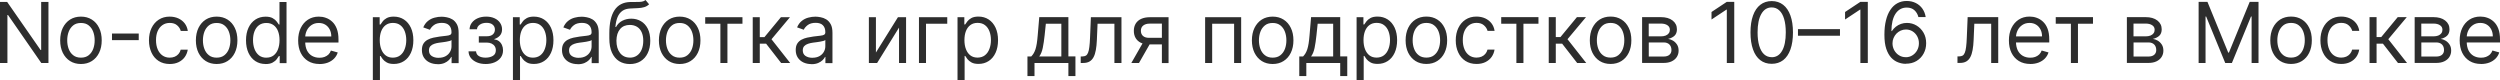 <?xml version="1.0" encoding="UTF-8"?> <svg xmlns="http://www.w3.org/2000/svg" viewBox="0 0 535.55 17.19" fill="none"><path d="M531.489 13.7C530.539 13.7 529.73 13.49 529.04 13.07C528.36 12.65 527.83 12.06 527.46 11.31C527.091 10.55 526.911 9.67 526.911 8.66C526.911 7.65 527.091 6.77 527.46 6C527.83 5.23 528.35 4.63 529.01 4.2C529.67 3.77 530.449 3.55 531.339 3.55C531.849 3.55 532.361 3.63 532.851 3.81C533.351 3.98 533.801 4.26 534.21 4.64C534.62 5.02 534.95 5.52 535.19 6.15C535.43 6.78 535.55 7.55 535.55 8.46V9.1H527.98V7.8H534.011C534.011 7.25 533.901 6.75 533.681 6.32C533.461 5.89 533.151 5.54 532.751 5.29C532.351 5.04 531.879 4.91 531.329 4.91C530.729 4.91 530.209 5.06 529.77 5.36C529.34 5.65 529 6.04 528.77 6.51C528.54 6.98 528.42 7.49 528.42 8.03V8.9C528.42 9.64 528.55 10.27 528.8 10.79C529.06 11.3 529.42 11.69 529.88 11.96C530.339 12.22 530.869 12.36 531.479 12.36C531.879 12.36 532.231 12.31 532.551 12.19C532.871 12.07 533.151 11.9 533.391 11.68C533.621 11.45 533.811 11.16 533.931 10.82L535.39 11.23C535.24 11.72 534.98 12.16 534.62 12.53C534.26 12.9 533.811 13.19 533.281 13.4C532.751 13.6 532.151 13.71 531.479 13.71L531.489 13.7ZM518.699 7.79H521.28C521.68 7.79 522.03 7.73 522.32 7.62C522.61 7.5 522.83 7.34 522.98 7.13C523.14 6.92 523.22 6.67 523.22 6.38C523.22 5.97 523.05 5.64 522.7 5.41C522.35 5.17 521.88 5.05 521.27 5.05H518.689V7.79H518.699ZM518.699 12.11H521.9C522.42 12.11 522.83 11.99 523.12 11.74C523.409 11.49 523.559 11.16 523.559 10.73C523.559 10.22 523.409 9.82 523.12 9.53C522.83 9.24 522.42 9.09 521.9 9.09H518.699V12.11ZM517.269 13.49V3.67H521.28C522.34 3.67 523.18 3.91 523.799 4.39C524.419 4.87 524.729 5.5 524.729 6.28C524.729 6.88 524.549 7.34 524.199 7.67C523.849 7.99 523.389 8.21 522.84 8.33C523.2 8.38 523.549 8.51 523.889 8.71C524.239 8.92 524.519 9.2 524.749 9.55C524.979 9.9 525.089 10.34 525.089 10.85C525.089 11.36 524.959 11.8 524.709 12.2C524.459 12.6 524.089 12.91 523.609 13.14C523.13 13.37 522.56 13.48 521.9 13.48H517.269V13.49ZM507.6 13.49V3.67H509.11V7.94H510.109L513.641 3.67H515.58L511.619 8.4L515.63 13.49H513.691L510.469 9.35H509.11V13.49H507.6ZM501.53 13.7C500.61 13.7 499.821 13.48 499.151 13.05C498.489 12.62 497.969 12.02 497.619 11.25C497.259 10.49 497.079 9.62 497.079 8.64C497.079 7.66 497.259 6.76 497.629 6C497.999 5.23 498.521 4.63 499.181 4.2C499.841 3.77 500.62 3.55 501.51 3.55C502.2 3.55 502.82 3.68 503.379 3.93C503.929 4.19 504.389 4.54 504.739 5C505.089 5.46 505.311 6 505.401 6.61H503.889C503.769 6.16 503.519 5.77 503.12 5.42C502.73 5.07 502.2 4.9 501.53 4.9C500.94 4.9 500.431 5.05 499.981 5.36C499.541 5.66 499.201 6.09 498.951 6.64C498.711 7.19 498.591 7.84 498.591 8.58C498.591 9.32 498.711 10 498.951 10.56C499.191 11.12 499.531 11.56 499.971 11.87C500.411 12.18 500.93 12.34 501.53 12.34C501.92 12.34 502.28 12.27 502.6 12.14C502.92 12 503.19 11.81 503.409 11.55C503.629 11.29 503.789 10.99 503.879 10.63H505.391C505.301 11.21 505.089 11.73 504.759 12.2C504.429 12.66 503.989 13.03 503.439 13.3C502.89 13.57 502.26 13.7 501.54 13.7H501.53ZM490.789 12.34C491.459 12.34 492.021 12.17 492.451 11.82C492.881 11.48 493.211 11.02 493.421 10.46C493.631 9.9 493.731 9.29 493.731 8.63C493.731 7.97 493.631 7.36 493.421 6.8C493.211 6.23 492.891 5.78 492.451 5.43C492.021 5.08 491.459 4.91 490.789 4.91C490.119 4.91 489.56 5.08 489.13 5.43C488.7 5.78 488.37 6.24 488.16 6.8C487.95 7.37 487.85 7.98 487.85 8.63C487.85 9.28 487.95 9.9 488.16 10.46C488.37 11.02 488.69 11.48 489.13 11.82C489.56 12.17 490.119 12.34 490.789 12.34ZM490.789 13.7C489.899 13.7 489.13 13.49 488.46 13.07C487.8 12.65 487.28 12.06 486.901 11.3C486.531 10.54 486.341 9.65 486.341 8.64C486.341 7.63 486.531 6.72 486.901 5.96C487.28 5.2 487.79 4.61 488.46 4.18C489.13 3.76 489.909 3.55 490.789 3.55C491.669 3.55 492.451 3.76 493.121 4.18C493.791 4.6 494.31 5.19 494.68 5.96C495.06 6.72 495.24 7.62 495.24 8.64C495.24 9.66 495.05 10.54 494.68 11.3C494.31 12.06 493.791 12.65 493.121 13.07C492.461 13.49 491.679 13.7 490.789 13.7ZM470.989 0.4H472.881L477.329 11.27H477.479L481.93 0.4H483.819V13.49H482.34V3.54H482.21L478.119 13.49H476.689L472.601 3.54H472.471V13.49H470.989V0.4ZM457.049 7.79H459.631C460.031 7.79 460.381 7.73 460.67 7.62C460.96 7.5 461.18 7.34 461.33 7.13C461.49 6.92 461.57 6.67 461.57 6.38C461.57 5.97 461.4 5.64 461.05 5.41C460.7 5.17 460.231 5.05 459.621 5.05H457.039V7.79H457.049ZM457.049 12.11H460.251C460.77 12.11 461.18 11.99 461.47 11.74C461.76 11.49 461.91 11.16 461.91 10.73C461.91 10.22 461.76 9.82 461.47 9.53C461.18 9.24 460.77 9.09 460.251 9.09H457.049V12.11ZM455.62 13.49V3.67H459.631C460.69 3.67 461.53 3.91 462.15 4.39C462.77 4.87 463.08 5.5 463.08 6.28C463.08 6.88 462.9 7.34 462.55 7.67C462.2 7.99 461.74 8.21 461.19 8.33C461.55 8.38 461.9 8.51 462.24 8.71C462.59 8.92 462.87 9.2 463.099 9.55C463.329 9.9 463.439 10.34 463.439 10.85C463.439 11.36 463.309 11.8 463.06 12.2C462.8 12.6 462.44 12.91 461.96 13.14C461.48 13.37 460.91 13.48 460.251 13.48H455.62V13.49ZM440.38 5.08V3.67H448.36V5.08H445.141V13.49H443.629V5.08H440.38ZM434.93 13.7C433.98 13.7 433.171 13.49 432.481 13.07C431.801 12.65 431.269 12.06 430.899 11.31C430.529 10.55 430.349 9.67 430.349 8.66C430.349 7.65 430.529 6.77 430.899 6C431.269 5.23 431.791 4.63 432.451 4.2C433.111 3.77 433.89 3.55 434.78 3.55C435.29 3.55 435.8 3.63 436.29 3.81C436.789 3.98 437.239 4.26 437.649 4.64C438.059 5.02 438.391 5.52 438.631 6.15C438.871 6.78 438.991 7.55 438.991 8.46V9.1H431.419V7.8H437.449C437.449 7.25 437.339 6.75 437.119 6.32C436.899 5.89 436.589 5.54 436.19 5.29C435.79 5.04 435.32 4.91 434.77 4.91C434.17 4.91 433.65 5.06 433.211 5.36C432.781 5.65 432.441 6.04 432.211 6.51C431.981 6.98 431.861 7.49 431.861 8.03V8.9C431.861 9.64 431.991 10.27 432.241 10.79C432.501 11.3 432.861 11.69 433.321 11.96C433.78 12.22 434.31 12.36 434.92 12.36C435.32 12.36 435.67 12.31 435.99 12.19C436.31 12.07 436.589 11.9 436.829 11.68C437.059 11.45 437.249 11.16 437.369 10.82L438.831 11.23C438.681 11.72 438.419 12.16 438.059 12.53C437.699 12.9 437.249 13.19 436.719 13.4C436.19 13.6 435.59 13.71 434.92 13.71L434.93 13.7ZM419.331 13.49V12.08H419.691C419.981 12.08 420.231 12.02 420.43 11.91C420.63 11.79 420.78 11.58 420.9 11.29C421.02 10.99 421.12 10.58 421.18 10.05C421.25 9.52 421.3 8.84 421.33 8.02L421.51 3.67H428.06V13.49H426.551V5.08H422.939L422.79 8.58C422.76 9.38 422.68 10.09 422.57 10.71C422.46 11.32 422.3 11.83 422.08 12.24C421.86 12.65 421.57 12.96 421.21 13.17C420.85 13.38 420.39 13.48 419.851 13.48H419.341L419.331 13.49ZM408.23 12.26C408.77 12.26 409.25 12.13 409.669 11.86C410.099 11.59 410.439 11.23 410.689 10.78C410.939 10.33 411.069 9.83 411.069 9.27C411.069 8.71 410.949 8.24 410.709 7.79C410.469 7.34 410.139 6.99 409.719 6.72C409.3 6.46 408.83 6.32 408.29 6.32C407.89 6.32 407.51 6.4 407.16 6.56C406.811 6.72 406.501 6.94 406.241 7.21C405.981 7.49 405.781 7.8 405.631 8.16C405.481 8.51 405.411 8.89 405.411 9.28C405.411 9.8 405.531 10.28 405.771 10.74C406.021 11.19 406.351 11.56 406.781 11.83C407.21 12.11 407.7 12.25 408.24 12.25L408.23 12.26ZM408.23 13.67C407.69 13.67 407.16 13.56 406.621 13.36C406.081 13.16 405.591 12.83 405.151 12.37C404.709 11.9 404.349 11.27 404.079 10.47C403.809 9.67 403.679 8.66 403.679 7.45C403.679 6.24 403.789 5.26 404.009 4.37C404.229 3.47 404.539 2.71 404.961 2.1C405.371 1.48 405.871 1.01 406.461 0.69C407.05 0.37 407.71 0.21 408.45 0.21C409.19 0.21 409.829 0.36 410.409 0.65C410.989 0.94 411.449 1.34 411.821 1.86C412.181 2.38 412.421 2.98 412.521 3.66H410.959C410.819 3.07 410.529 2.58 410.119 2.2C409.709 1.82 409.15 1.62 408.46 1.62C407.45 1.62 406.651 2.06 406.061 2.94C405.481 3.82 405.191 5.06 405.181 6.65H405.281C405.521 6.29 405.801 5.98 406.131 5.72C406.461 5.46 406.831 5.26 407.23 5.12C407.63 4.98 408.05 4.91 408.5 4.91C409.25 4.91 409.939 5.1 410.559 5.47C411.179 5.84 411.681 6.35 412.061 7.01C412.441 7.66 412.621 8.41 412.621 9.25C412.621 10.09 412.441 10.8 412.081 11.47C411.721 12.14 411.209 12.67 410.549 13.07C409.899 13.46 409.13 13.65 408.25 13.65L408.23 13.67ZM400.121 0.4V13.49H398.531V2.06H398.451L395.25 4.18V2.57L398.521 0.4H400.111H400.121ZM394.16 6.24V7.65H385.161V6.24H394.16ZM379.541 12.26C380.49 12.26 381.24 11.8 381.76 10.88C382.29 9.96 382.55 8.65 382.55 6.94C382.55 5.81 382.43 4.84 382.19 4.04C381.95 3.24 381.61 2.64 381.15 2.22C380.7 1.8 380.16 1.59 379.531 1.59C378.581 1.59 377.839 2.06 377.309 2.99C376.779 3.92 376.509 5.23 376.509 6.93C376.509 8.06 376.629 9.03 376.869 9.82C377.109 10.61 377.449 11.22 377.899 11.63C378.351 12.04 378.901 12.25 379.531 12.25L379.541 12.26ZM379.541 13.67C378.581 13.67 377.759 13.41 377.079 12.88C376.399 12.35 375.88 11.59 375.53 10.59C375.17 9.58 374.99 8.37 374.99 6.95C374.99 5.53 375.17 4.33 375.53 3.33C375.89 2.32 376.409 1.56 377.089 1.03C377.769 0.5 378.591 0.23 379.541 0.23C380.49 0.23 381.31 0.5 381.99 1.03C382.67 1.56 383.189 2.33 383.549 3.33C383.909 4.33 384.089 5.54 384.089 6.95C384.089 8.36 383.909 9.59 383.549 10.59C383.189 11.59 382.67 12.36 382 12.88C381.32 13.4 380.5 13.67 379.541 13.67ZM371.511 0.4V13.49H369.919V2.06H369.839L366.641 4.18V2.57L369.909 0.4H371.501H371.511ZM353.201 7.79H355.78C356.179 7.79 356.529 7.73 356.819 7.62C357.109 7.5 357.329 7.34 357.479 7.13C357.639 6.92 357.719 6.67 357.719 6.38C357.719 5.97 357.549 5.64 357.199 5.41C356.849 5.17 356.379 5.05 355.77 5.05H353.191V7.79H353.201ZM353.201 12.11H356.399C356.919 12.11 357.329 11.99 357.619 11.74C357.909 11.49 358.059 11.16 358.059 10.73C358.059 10.22 357.909 9.82 357.619 9.53C357.329 9.24 356.919 9.09 356.399 9.09H353.201V12.11ZM351.771 13.49V3.67H355.78C356.839 3.67 357.679 3.91 358.301 4.39C358.921 4.87 359.231 5.5 359.231 6.28C359.231 6.88 359.051 7.34 358.701 7.67C358.351 7.99 357.889 8.21 357.339 8.33C357.699 8.38 358.049 8.51 358.391 8.71C358.741 8.92 359.021 9.2 359.251 9.55C359.481 9.9 359.591 10.34 359.591 10.85C359.591 11.36 359.461 11.8 359.211 12.2C358.951 12.6 358.591 12.91 358.111 13.14C357.629 13.37 357.059 13.48 356.399 13.48H351.771V13.49ZM345.021 12.34C345.691 12.34 346.251 12.17 346.68 11.82C347.11 11.48 347.44 11.02 347.65 10.46C347.86 9.9 347.96 9.29 347.96 8.63C347.96 7.97 347.86 7.36 347.65 6.8C347.44 6.23 347.12 5.78 346.68 5.43C346.251 5.08 345.691 4.91 345.021 4.91C344.349 4.91 343.789 5.08 343.359 5.43C342.929 5.78 342.6 6.24 342.39 6.8C342.18 7.37 342.08 7.98 342.08 8.63C342.08 9.28 342.18 9.9 342.39 10.46C342.6 11.02 342.919 11.48 343.359 11.82C343.789 12.17 344.349 12.34 345.021 12.34ZM345.021 13.7C344.129 13.7 343.359 13.49 342.689 13.07C342.03 12.65 341.51 12.06 341.13 11.3C340.76 10.54 340.57 9.65 340.57 8.64C340.57 7.63 340.76 6.72 341.13 5.96C341.51 5.2 342.02 4.61 342.689 4.18C343.359 3.76 344.139 3.55 345.021 3.55C345.901 3.55 346.68 3.76 347.35 4.18C348.02 4.6 348.54 5.19 348.91 5.96C349.29 6.72 349.469 7.62 349.469 8.64C349.469 9.66 349.28 10.54 348.91 11.3C348.54 12.06 348.02 12.65 347.35 13.07C346.69 13.49 345.911 13.7 345.021 13.7ZM331.771 13.49V3.67H333.28V7.94H334.28L337.809 3.67H339.751L335.79 8.4L339.801 13.49H337.859L334.64 9.35H333.28V13.49H331.771ZM321.59 5.08V3.67H329.569V5.08H326.351V13.49H324.841V5.08H321.59ZM316.299 13.7C315.38 13.7 314.59 13.48 313.92 13.05C313.26 12.62 312.741 12.02 312.391 11.25C312.031 10.49 311.851 9.62 311.851 8.64C311.851 7.66 312.031 6.76 312.401 6C312.771 5.23 313.29 4.63 313.95 4.2C314.61 3.77 315.39 3.55 316.279 3.55C316.969 3.55 317.589 3.68 318.151 3.93C318.701 4.19 319.161 4.54 319.511 5C319.861 5.46 320.08 6 320.17 6.61H318.661C318.541 6.16 318.291 5.77 317.889 5.42C317.499 5.07 316.969 4.9 316.299 4.9C315.71 4.9 315.2 5.05 314.75 5.36C314.31 5.66 313.97 6.09 313.72 6.64C313.48 7.19 313.36 7.84 313.36 8.58C313.36 9.32 313.48 10 313.72 10.56C313.96 11.12 314.3 11.56 314.74 11.87C315.18 12.18 315.7 12.34 316.299 12.34C316.689 12.34 317.049 12.27 317.369 12.14C317.689 12 317.961 11.81 318.181 11.55C318.401 11.29 318.561 10.99 318.651 10.63H320.16C320.07 11.21 319.861 11.73 319.531 12.2C319.201 12.66 318.761 13.03 318.211 13.3C317.659 13.57 317.029 13.7 316.309 13.7H316.299ZM305.561 12.34C306.231 12.34 306.79 12.17 307.22 11.82C307.65 11.48 307.98 11.02 308.19 10.46C308.4 9.9 308.5 9.29 308.5 8.63C308.5 7.97 308.4 7.36 308.19 6.8C307.98 6.23 307.66 5.78 307.22 5.43C306.79 5.08 306.231 4.91 305.561 4.91C304.891 4.91 304.329 5.08 303.899 5.43C303.469 5.78 303.139 6.24 302.929 6.8C302.719 7.37 302.619 7.98 302.619 8.63C302.619 9.28 302.719 9.9 302.929 10.46C303.139 11.02 303.459 11.48 303.899 11.82C304.329 12.17 304.891 12.34 305.561 12.34ZM305.561 13.7C304.671 13.7 303.899 13.49 303.229 13.07C302.569 12.65 302.05 12.06 301.67 11.3C301.3 10.54 301.11 9.65 301.11 8.64C301.11 7.63 301.3 6.72 301.67 5.96C302.05 5.2 302.559 4.61 303.229 4.18C303.899 3.76 304.681 3.55 305.561 3.55C306.441 3.55 307.22 3.76 307.89 4.18C308.56 4.6 309.08 5.19 309.449 5.96C309.829 6.72 310.009 7.62 310.009 8.64C310.009 9.66 309.819 10.54 309.449 11.3C309.08 12.06 308.56 12.65 307.89 13.07C307.23 13.49 306.451 13.7 305.561 13.7ZM292.091 8.59C292.091 9.33 292.201 9.99 292.421 10.55C292.641 11.11 292.951 11.55 293.37 11.87C293.79 12.19 294.3 12.34 294.9 12.34C295.5 12.34 296.059 12.17 296.479 11.84C296.909 11.5 297.229 11.05 297.439 10.48C297.659 9.91 297.769 9.27 297.769 8.58C297.769 7.89 297.659 7.27 297.449 6.71C297.239 6.15 296.919 5.71 296.499 5.39C296.079 5.06 295.55 4.9 294.91 4.9C294.27 4.9 293.78 5.06 293.36 5.37C292.941 5.68 292.631 6.11 292.411 6.66C292.201 7.21 292.091 7.85 292.091 8.58V8.59ZM290.609 17.18V3.68H292.071V5.24H292.251C292.361 5.07 292.511 4.85 292.711 4.59C292.911 4.32 293.2 4.08 293.57 3.87C293.95 3.66 294.45 3.55 295.09 3.55C295.919 3.55 296.649 3.76 297.279 4.17C297.911 4.58 298.401 5.17 298.761 5.93C299.111 6.69 299.291 7.58 299.291 8.61C299.291 9.64 299.111 10.55 298.761 11.31C298.411 12.07 297.921 12.66 297.289 13.07C296.659 13.48 295.939 13.69 295.12 13.69C294.49 13.69 293.98 13.59 293.61 13.38C293.23 13.17 292.941 12.93 292.731 12.66C292.531 12.39 292.371 12.16 292.261 11.98H292.131V17.17H290.619L290.609 17.18ZM280.86 12.09H285.591V5.09H282.27L282.01 7.57C281.9 8.6 281.77 9.49 281.61 10.26C281.45 11.03 281.2 11.64 280.86 12.09ZM278.331 16.31V12.09H279.151C279.351 11.88 279.521 11.66 279.671 11.41C279.81 11.17 279.94 10.88 280.05 10.55C280.16 10.21 280.25 9.8 280.33 9.32C280.41 8.83 280.47 8.25 280.53 7.56L280.86 3.67H287.1V12.08H288.61V16.3H287.1V13.49H279.84V16.3H278.331V16.31ZM272.631 12.35C273.3 12.35 273.86 12.18 274.29 11.83C274.72 11.49 275.05 11.03 275.26 10.47C275.47 9.91 275.57 9.3 275.57 8.64C275.57 7.98 275.47 7.37 275.26 6.81C275.05 6.24 274.73 5.79 274.29 5.44C273.85 5.09 273.3 4.92 272.631 4.92C271.961 4.92 271.401 5.09 270.969 5.44C270.539 5.79 270.209 6.25 269.999 6.81C269.789 7.38 269.689 7.99 269.689 8.64C269.689 9.29 269.789 9.91 269.999 10.47C270.209 11.03 270.529 11.49 270.969 11.83C271.401 12.18 271.961 12.35 272.631 12.35ZM272.631 13.71C271.741 13.71 270.969 13.5 270.299 13.08C269.639 12.66 269.119 12.07 268.74 11.31C268.37 10.55 268.18 9.66 268.18 8.65C268.18 7.64 268.37 6.73 268.74 5.97C269.119 5.21 269.629 4.62 270.299 4.19C270.969 3.77 271.751 3.56 272.631 3.56C273.51 3.56 274.29 3.77 274.96 4.19C275.63 4.61 276.149 5.2 276.519 5.97C276.899 6.73 277.079 7.63 277.079 8.65C277.079 9.67 276.889 10.55 276.519 11.31C276.149 12.07 275.63 12.66 274.96 13.08C274.3 13.5 273.52 13.71 272.631 13.71ZM258.161 13.5V3.68H265.881V13.5H264.371V5.09H259.67V13.5H258.161ZM242.35 13.5L245.14 8.62H246.78L243.99 13.5H242.35ZM248.9 13.5V5.06H246.29C245.7 5.06 245.24 5.2 244.9 5.47C244.56 5.74 244.4 6.12 244.4 6.59C244.4 7.06 244.55 7.43 244.85 7.7C245.16 7.97 245.58 8.1 246.11 8.1H249.28V9.51H246.11C245.45 9.51 244.87 9.39 244.39 9.16C243.91 8.93 243.54 8.59 243.28 8.16C243.02 7.72 242.89 7.2 242.89 6.6C242.89 6 243.03 5.48 243.3 5.04C243.57 4.61 243.96 4.27 244.47 4.04C244.98 3.81 245.59 3.69 246.29 3.69H250.329V13.51H248.9V13.5ZM231.51 13.5V12.09H231.87C232.16 12.09 232.41 12.03 232.61 11.92C232.81 11.8 232.96 11.59 233.08 11.3C233.2 11 233.3 10.59 233.36 10.06C233.43 9.53 233.48 8.85 233.51 8.03L233.69 3.68H240.24V13.5H238.73V5.09H235.12L234.97 8.59C234.94 9.39 234.86 10.1 234.75 10.72C234.64 11.33 234.48 11.84 234.26 12.25C234.04 12.66 233.75 12.97 233.39 13.18C233.03 13.39 232.57 13.49 232.03 13.49H231.52L231.51 13.5ZM222.63 12.09H227.36V5.09H224.04L223.78 7.57C223.67 8.6 223.54 9.49 223.38 10.26C223.22 11.03 222.97 11.64 222.63 12.09ZM220.1 16.31V12.09H220.92C221.12 11.88 221.29 11.66 221.44 11.41C221.58 11.17 221.71 10.88 221.82 10.55C221.93 10.21 222.02 9.8 222.1 9.32C222.18 8.83 222.24 8.25 222.3 7.56L222.63 3.67H228.87V12.08H230.38V16.3H228.87V13.49H221.61V16.3H220.1V16.31ZM206.6 8.59C206.6 9.33 206.71 9.99 206.93 10.55C207.15 11.11 207.46 11.55 207.88 11.87C208.3 12.19 208.81 12.34 209.41 12.34C210.01 12.34 210.57 12.17 210.99 11.84C211.42 11.5 211.74 11.05 211.95 10.48C212.17 9.91 212.28 9.27 212.28 8.58C212.28 7.89 212.17 7.27 211.96 6.71C211.75 6.15 211.43 5.71 211.01 5.39C210.59 5.06 210.06 4.9 209.42 4.9C208.78 4.9 208.29 5.06 207.87 5.37C207.45 5.68 207.14 6.11 206.92 6.66C206.71 7.21 206.6 7.85 206.6 8.58V8.59ZM205.12 17.18V3.68H206.58V5.24H206.76C206.87 5.07 207.02 4.85 207.22 4.59C207.42 4.32 207.71 4.08 208.08 3.87C208.46 3.66 208.96 3.55 209.6 3.55C210.43 3.55 211.16 3.76 211.79 4.17C212.42 4.58 212.91 5.17 213.27 5.93C213.62 6.69 213.8 7.58 213.8 8.61C213.8 9.64 213.62 10.55 213.27 11.31C212.92 12.07 212.43 12.66 211.8 13.07C211.17 13.48 210.45 13.69 209.63 13.69C209 13.69 208.49 13.59 208.12 13.38C207.74 13.17 207.45 12.93 207.24 12.66C207.04 12.39 206.88 12.16 206.77 11.98H206.64V17.17H205.13L205.12 17.18ZM202.92 3.68V5.09H198.37V13.5H196.86V3.68H202.92ZM187.63 11.27L192.36 3.68H194.1V13.5H192.59V5.91L187.89 13.5H186.13V3.68H187.64V11.27H187.63ZM174.04 12.37C174.64 12.37 175.14 12.25 175.55 12.02C175.96 11.79 176.27 11.48 176.48 11.11C176.69 10.74 176.8 10.35 176.8 9.94V8.56C176.74 8.64 176.6 8.71 176.38 8.77C176.17 8.83 175.92 8.88 175.64 8.93C175.36 8.97 175.09 9.01 174.83 9.05C174.57 9.08 174.36 9.11 174.2 9.13C173.81 9.18 173.44 9.26 173.1 9.38C172.76 9.49 172.49 9.66 172.28 9.88C172.08 10.1 171.97 10.4 171.97 10.79C171.97 11.31 172.16 11.71 172.55 11.98C172.94 12.24 173.44 12.38 174.04 12.38V12.37ZM173.81 13.73C173.19 13.73 172.62 13.61 172.12 13.38C171.61 13.14 171.21 12.8 170.91 12.35C170.61 11.9 170.46 11.35 170.46 10.71C170.46 10.15 170.57 9.69 170.79 9.34C171.01 8.99 171.31 8.71 171.68 8.51C172.05 8.31 172.46 8.16 172.91 8.06C173.36 7.96 173.82 7.88 174.27 7.82C174.87 7.74 175.35 7.69 175.72 7.65C176.1 7.61 176.37 7.54 176.54 7.44C176.71 7.34 176.8 7.17 176.8 6.93V6.88C176.8 6.25 176.63 5.76 176.28 5.41C175.94 5.06 175.42 4.89 174.73 4.89C174.04 4.89 173.45 5.05 173.04 5.36C172.63 5.67 172.34 6.01 172.18 6.37L170.75 5.86C171.01 5.26 171.35 4.8 171.77 4.47C172.2 4.13 172.67 3.9 173.18 3.77C173.69 3.63 174.19 3.57 174.69 3.57C175.01 3.57 175.37 3.61 175.78 3.69C176.19 3.76 176.59 3.91 176.98 4.14C177.37 4.37 177.69 4.72 177.95 5.18C178.21 5.64 178.33 6.27 178.33 7.05V13.52H176.82V12.19H176.74C176.64 12.4 176.47 12.63 176.23 12.87C175.99 13.11 175.67 13.32 175.28 13.49C174.88 13.66 174.4 13.75 173.83 13.75L173.81 13.73ZM161.25 13.5V3.68H162.76V7.95H163.76L167.29 3.68H169.23L165.27 8.41L169.28 13.5H167.34L164.12 9.36H162.76V13.5H161.25ZM151.07 5.09V3.68H159.05V5.09H155.83V13.5H154.32V5.09H151.07ZM145.6 12.35C146.27 12.35 146.83 12.18 147.26 11.83C147.69 11.49 148.02 11.03 148.23 10.47C148.44 9.91 148.54 9.3 148.54 8.64C148.54 7.98 148.44 7.37 148.23 6.81C148.02 6.24 147.7 5.79 147.26 5.44C146.82 5.09 146.27 4.92 145.6 4.92C144.93 4.92 144.37 5.09 143.94 5.44C143.51 5.79 143.18 6.25 142.97 6.81C142.76 7.38 142.66 7.99 142.66 8.64C142.66 9.29 142.76 9.91 142.97 10.47C143.18 11.03 143.5 11.49 143.94 11.83C144.37 12.18 144.93 12.35 145.6 12.35ZM145.6 13.71C144.71 13.71 143.94 13.5 143.27 13.08C142.61 12.66 142.09 12.07 141.71 11.31C141.34 10.55 141.15 9.66 141.15 8.65C141.15 7.64 141.34 6.73 141.71 5.97C142.09 5.21 142.6 4.62 143.27 4.19C143.94 3.77 144.72 3.56 145.6 3.56C146.48 3.56 147.26 3.77 147.93 4.19C148.6 4.61 149.12 5.2 149.49 5.97C149.87 6.73 150.05 7.63 150.05 8.65C150.05 9.67 149.86 10.55 149.49 11.31C149.12 12.07 148.6 12.66 147.93 13.08C147.27 13.5 146.49 13.71 145.6 13.71ZM134.93 12.35C135.52 12.35 136.03 12.2 136.46 11.9C136.89 11.6 137.22 11.18 137.45 10.64C137.68 10.09 137.8 9.45 137.8 8.72C137.8 7.99 137.68 7.39 137.45 6.89C137.22 6.39 136.89 6 136.46 5.74C136.03 5.48 135.51 5.34 134.91 5.34C134.47 5.34 134.08 5.42 133.73 5.56C133.38 5.71 133.08 5.93 132.84 6.22C132.59 6.51 132.4 6.86 132.26 7.28C132.13 7.7 132.06 8.18 132.05 8.71C132.05 9.81 132.31 10.69 132.82 11.35C133.34 12.01 134.04 12.34 134.94 12.34L134.93 12.35ZM138.28 0L139.05 0.92C138.75 1.21 138.41 1.41 138.01 1.53C137.62 1.65 137.17 1.72 136.68 1.74C136.19 1.77 135.64 1.79 135.03 1.82C134.35 1.85 133.78 2.01 133.34 2.32C132.89 2.63 132.55 3.07 132.3 3.65C132.06 4.23 131.9 4.94 131.83 5.79H131.96C132.29 5.18 132.75 4.72 133.34 4.43C133.93 4.14 134.56 4 135.23 4C136 4 136.69 4.18 137.3 4.54C137.91 4.9 138.4 5.43 138.76 6.13C139.12 6.83 139.3 7.7 139.3 8.73C139.3 9.76 139.12 10.64 138.75 11.39C138.39 12.14 137.88 12.71 137.22 13.12C136.57 13.52 135.8 13.72 134.93 13.72C134.06 13.72 133.28 13.51 132.62 13.1C131.96 12.68 131.45 12.06 131.08 11.25C130.71 10.43 130.53 9.41 130.53 8.2V7.15C130.53 4.96 130.9 3.31 131.64 2.18C132.39 1.05 133.51 0.47 135 0.43C135.53 0.41 136 0.41 136.41 0.42C136.82 0.42 137.18 0.41 137.49 0.36C137.8 0.31 138.06 0.2 138.27 0.02L138.28 0ZM123.97 12.38C124.57 12.38 125.07 12.26 125.48 12.03C125.89 11.8 126.2 11.49 126.41 11.12C126.62 10.75 126.73 10.36 126.73 9.95V8.57C126.67 8.65 126.53 8.72 126.31 8.78C126.1 8.84 125.85 8.89 125.57 8.94C125.29 8.98 125.02 9.02 124.76 9.06C124.5 9.09 124.29 9.12 124.13 9.14C123.74 9.19 123.37 9.27 123.03 9.39C122.69 9.5 122.42 9.67 122.21 9.89C122.01 10.11 121.9 10.41 121.9 10.8C121.9 11.32 122.09 11.72 122.48 11.99C122.87 12.25 123.37 12.39 123.97 12.39V12.38ZM123.74 13.74C123.12 13.74 122.55 13.62 122.05 13.39C121.54 13.15 121.14 12.81 120.84 12.36C120.54 11.91 120.39 11.36 120.39 10.72C120.39 10.16 120.5 9.7 120.72 9.35C120.94 9 121.24 8.72 121.61 8.52C121.98 8.32 122.39 8.17 122.84 8.07C123.29 7.97 123.75 7.89 124.2 7.83C124.8 7.75 125.28 7.7 125.65 7.66C126.03 7.62 126.3 7.55 126.47 7.45C126.64 7.35 126.73 7.18 126.73 6.94V6.89C126.73 6.26 126.56 5.77 126.21 5.42C125.87 5.07 125.35 4.9 124.66 4.9C123.97 4.9 123.38 5.06 122.97 5.37C122.56 5.68 122.27 6.02 122.11 6.38L120.68 5.87C120.94 5.27 121.28 4.81 121.7 4.48C122.13 4.14 122.6 3.91 123.11 3.78C123.62 3.64 124.12 3.58 124.62 3.58C124.94 3.58 125.3 3.62 125.71 3.7C126.12 3.77 126.52 3.92 126.91 4.15C127.3 4.38 127.62 4.73 127.88 5.19C128.14 5.65 128.26 6.28 128.26 7.06V13.53H126.75V12.2H126.67C126.57 12.41 126.4 12.64 126.16 12.88C125.92 13.12 125.6 13.33 125.21 13.5C124.81 13.67 124.33 13.76 123.76 13.76L123.74 13.74ZM111.36 8.6C111.36 9.34 111.47 10 111.69 10.56C111.91 11.12 112.22 11.56 112.64 11.88C113.06 12.2 113.57 12.35 114.17 12.35C114.77 12.35 115.33 12.18 115.75 11.85C116.18 11.51 116.5 11.06 116.71 10.49C116.93 9.92 117.04 9.28 117.04 8.59C117.04 7.9 116.93 7.28 116.72 6.72C116.51 6.16 116.19 5.72 115.77 5.4C115.35 5.07 114.82 4.91 114.18 4.91C113.54 4.91 113.05 5.07 112.63 5.38C112.21 5.69 111.9 6.12 111.68 6.67C111.47 7.22 111.36 7.86 111.36 8.59V8.6ZM109.88 17.19V3.69H111.34V5.25H111.52C111.63 5.08 111.78 4.86 111.98 4.6C112.18 4.33 112.47 4.09 112.84 3.88C113.22 3.67 113.72 3.56 114.36 3.56C115.19 3.56 115.92 3.77 116.55 4.18C117.18 4.59 117.67 5.18 118.03 5.94C118.38 6.7 118.56 7.59 118.56 8.62C118.56 9.65 118.38 10.56 118.03 11.32C117.68 12.08 117.19 12.67 116.56 13.08C115.93 13.49 115.21 13.7 114.39 13.7C113.76 13.7 113.25 13.6 112.88 13.39C112.5 13.18 112.21 12.94 112 12.67C111.8 12.4 111.64 12.17 111.53 11.99H111.4V17.18H109.89L109.88 17.19ZM100.37 11H101.98C102.01 11.44 102.21 11.78 102.58 12.01C102.95 12.24 103.43 12.35 104.02 12.35C104.61 12.35 105.14 12.23 105.57 11.98C106 11.73 106.22 11.32 106.22 10.77C106.22 10.44 106.14 10.16 105.98 9.91C105.82 9.66 105.59 9.47 105.3 9.33C105.01 9.19 104.66 9.12 104.26 9.12H102.57V7.77H104.26C104.86 7.77 105.3 7.63 105.59 7.36C105.88 7.09 106.02 6.75 106.02 6.34C106.02 5.9 105.86 5.55 105.55 5.29C105.24 5.02 104.8 4.89 104.23 4.89C103.66 4.89 103.18 5.02 102.79 5.28C102.41 5.54 102.2 5.87 102.18 6.27H100.59C100.61 5.74 100.77 5.27 101.08 4.87C101.39 4.46 101.8 4.14 102.33 3.91C102.86 3.68 103.46 3.56 104.15 3.56C104.84 3.56 105.44 3.68 105.95 3.92C106.46 4.16 106.86 4.48 107.13 4.9C107.41 5.31 107.55 5.77 107.55 6.29C107.55 6.84 107.39 7.29 107.08 7.63C106.77 7.97 106.38 8.21 105.91 8.36V8.46C106.28 8.49 106.6 8.6 106.88 8.82C107.16 9.03 107.37 9.3 107.53 9.65C107.68 9.99 107.76 10.36 107.76 10.77C107.76 11.37 107.6 11.89 107.28 12.33C106.96 12.77 106.52 13.11 105.96 13.35C105.4 13.59 104.76 13.71 104.05 13.71C103.34 13.71 102.73 13.6 102.18 13.37C101.63 13.14 101.19 12.82 100.87 12.42C100.55 12.01 100.38 11.54 100.37 11ZM93.96 12.38C94.56 12.38 95.06 12.26 95.47 12.03C95.88 11.8 96.19 11.49 96.4 11.12C96.61 10.75 96.72 10.36 96.72 9.95V8.57C96.66 8.65 96.52 8.72 96.3 8.78C96.09 8.84 95.84 8.89 95.56 8.94C95.28 8.98 95.01 9.02 94.75 9.06C94.49 9.09 94.28 9.12 94.12 9.14C93.73 9.19 93.36 9.27 93.02 9.39C92.68 9.5 92.41 9.67 92.2 9.89C92 10.11 91.89 10.41 91.89 10.8C91.89 11.32 92.08 11.72 92.47 11.99C92.86 12.25 93.36 12.39 93.96 12.39V12.38ZM93.73 13.74C93.11 13.74 92.54 13.62 92.04 13.39C91.53 13.15 91.13 12.81 90.83 12.36C90.53 11.91 90.38 11.36 90.38 10.72C90.38 10.16 90.49 9.7 90.71 9.35C90.93 9 91.23 8.72 91.6 8.52C91.97 8.32 92.38 8.17 92.83 8.07C93.28 7.97 93.74 7.89 94.19 7.83C94.79 7.75 95.27 7.7 95.64 7.66C96.02 7.62 96.29 7.55 96.46 7.45C96.63 7.35 96.72 7.18 96.72 6.94V6.89C96.72 6.26 96.55 5.77 96.2 5.42C95.86 5.07 95.34 4.9 94.65 4.9C93.96 4.9 93.37 5.06 92.96 5.37C92.55 5.68 92.26 6.02 92.1 6.38L90.67 5.87C90.93 5.27 91.27 4.81 91.69 4.48C92.12 4.14 92.59 3.91 93.1 3.78C93.61 3.64 94.11 3.58 94.61 3.58C94.93 3.58 95.29 3.62 95.7 3.7C96.11 3.77 96.51 3.92 96.9 4.15C97.29 4.38 97.61 4.73 97.87 5.19C98.13 5.65 98.25 6.28 98.25 7.06V13.53H96.74V12.2H96.66C96.56 12.41 96.39 12.64 96.15 12.88C95.91 13.12 95.59 13.33 95.2 13.5C94.8 13.67 94.32 13.76 93.75 13.76L93.73 13.74ZM81.35 8.6C81.35 9.34 81.46 10 81.68 10.56C81.9 11.12 82.21 11.56 82.63 11.88C83.05 12.2 83.56 12.35 84.16 12.35C84.76 12.35 85.32 12.18 85.74 11.85C86.17 11.51 86.49 11.06 86.7 10.49C86.92 9.92 87.03 9.28 87.03 8.59C87.03 7.9 86.92 7.28 86.71 6.72C86.5 6.16 86.18 5.72 85.76 5.4C85.34 5.07 84.81 4.91 84.17 4.91C83.53 4.91 83.04 5.07 82.62 5.38C82.2 5.69 81.89 6.12 81.67 6.67C81.46 7.22 81.35 7.86 81.35 8.59V8.6ZM79.87 17.19V3.69H81.33V5.25H81.51C81.62 5.08 81.77 4.86 81.97 4.6C82.17 4.33 82.46 4.09 82.83 3.88C83.21 3.67 83.71 3.56 84.35 3.56C85.18 3.56 85.91 3.77 86.54 4.18C87.17 4.59 87.66 5.18 88.02 5.94C88.37 6.7 88.55 7.59 88.55 8.62C88.55 9.65 88.37 10.56 88.02 11.32C87.67 12.08 87.18 12.67 86.55 13.08C85.92 13.49 85.2 13.7 84.38 13.7C83.75 13.7 83.24 13.6 82.87 13.39C82.49 13.18 82.2 12.94 81.99 12.67C81.79 12.4 81.63 12.17 81.52 11.99H81.39V17.18H79.88L79.87 17.19ZM68.45 13.71C67.5 13.71 66.69 13.5 66 13.08C65.32 12.66 64.79 12.07 64.42 11.32C64.05 10.56 63.87 9.68 63.87 8.67C63.87 7.66 64.05 6.78 64.42 6.01C64.79 5.24 65.31 4.64 65.97 4.21C66.63 3.78 67.41 3.56 68.3 3.56C68.81 3.56 69.32 3.64 69.81 3.82C70.31 3.99 70.76 4.27 71.17 4.65C71.58 5.03 71.91 5.53 72.15 6.16C72.39 6.79 72.51 7.56 72.51 8.47V9.11H64.94V7.81H70.97C70.97 7.26 70.86 6.76 70.64 6.33C70.42 5.9 70.11 5.55 69.71 5.3C69.31 5.05 68.84 4.92 68.29 4.92C67.69 4.92 67.17 5.07 66.73 5.37C66.3 5.66 65.96 6.05 65.73 6.52C65.5 6.99 65.38 7.5 65.38 8.04V8.91C65.38 9.65 65.51 10.28 65.76 10.8C66.02 11.31 66.38 11.7 66.84 11.97C67.3 12.23 67.84 12.37 68.44 12.37C68.84 12.37 69.19 12.32 69.51 12.2C69.83 12.08 70.11 11.91 70.35 11.69C70.58 11.46 70.77 11.17 70.89 10.83L72.35 11.24C72.2 11.73 71.94 12.17 71.58 12.54C71.22 12.91 70.77 13.2 70.24 13.41C69.71 13.61 69.11 13.72 68.44 13.72L68.45 13.71ZM57.07 12.35C57.68 12.35 58.19 12.19 58.6 11.88C59.02 11.56 59.34 11.12 59.55 10.56C59.77 9.99 59.88 9.34 59.88 8.6C59.88 7.86 59.77 7.22 59.56 6.68C59.35 6.13 59.03 5.7 58.61 5.39C58.19 5.08 57.68 4.92 57.06 4.92C56.44 4.92 55.89 5.08 55.46 5.41C55.04 5.73 54.72 6.18 54.51 6.73C54.3 7.28 54.2 7.91 54.2 8.6C54.2 9.29 54.31 9.93 54.52 10.5C54.74 11.07 55.06 11.52 55.48 11.86C55.91 12.19 56.43 12.36 57.07 12.36V12.35ZM56.87 13.71C56.05 13.71 55.33 13.5 54.7 13.09C54.07 12.67 53.58 12.08 53.23 11.33C52.88 10.57 52.7 9.66 52.7 8.63C52.7 7.6 52.88 6.7 53.23 5.95C53.58 5.19 54.08 4.61 54.71 4.19C55.34 3.78 56.07 3.57 56.9 3.57C57.54 3.57 58.04 3.68 58.41 3.89C58.79 4.1 59.07 4.34 59.27 4.61C59.47 4.87 59.63 5.09 59.74 5.26H59.87V0.43H61.38V13.52H59.92V12.01H59.74C59.63 12.19 59.47 12.41 59.27 12.69C59.07 12.96 58.77 13.2 58.39 13.41C58.01 13.62 57.51 13.72 56.88 13.72L56.87 13.71ZM46.41 12.35C47.08 12.35 47.64 12.18 48.07 11.83C48.5 11.49 48.83 11.03 49.04 10.47C49.25 9.91 49.35 9.3 49.35 8.64C49.35 7.98 49.25 7.37 49.04 6.81C48.83 6.24 48.51 5.79 48.07 5.44C47.64 5.09 47.08 4.92 46.41 4.92C45.74 4.92 45.18 5.09 44.75 5.44C44.32 5.79 43.99 6.25 43.78 6.81C43.57 7.38 43.47 7.99 43.47 8.64C43.47 9.29 43.57 9.91 43.78 10.47C43.99 11.03 44.31 11.49 44.75 11.83C45.18 12.18 45.74 12.35 46.41 12.35ZM46.41 13.71C45.52 13.71 44.75 13.5 44.08 13.08C43.42 12.66 42.9 12.07 42.52 11.31C42.15 10.55 41.96 9.66 41.96 8.65C41.96 7.64 42.15 6.73 42.52 5.97C42.9 5.21 43.41 4.62 44.08 4.19C44.75 3.77 45.53 3.56 46.41 3.56C47.29 3.56 48.07 3.77 48.74 4.19C49.41 4.61 49.93 5.2 50.3 5.97C50.68 6.73 50.86 7.63 50.86 8.65C50.86 9.67 50.67 10.55 50.3 11.31C49.93 12.07 49.41 12.66 48.74 13.08C48.08 13.5 47.3 13.71 46.41 13.71ZM36.36 13.71C35.44 13.71 34.65 13.49 33.98 13.06C33.32 12.63 32.8 12.03 32.45 11.26C32.1 10.49 31.91 9.63 31.91 8.65C31.91 7.67 32.09 6.77 32.46 6.01C32.83 5.24 33.35 4.64 34.01 4.21C34.67 3.78 35.45 3.56 36.34 3.56C37.03 3.56 37.65 3.69 38.21 3.94C38.76 4.2 39.22 4.55 39.57 5.01C39.92 5.47 40.14 6.01 40.23 6.62H38.72C38.6 6.17 38.35 5.78 37.95 5.43C37.56 5.08 37.03 4.91 36.36 4.91C35.77 4.91 35.26 5.06 34.81 5.37C34.37 5.67 34.03 6.1 33.78 6.65C33.54 7.2 33.42 7.85 33.42 8.59C33.42 9.33 33.54 10.01 33.78 10.57C34.02 11.13 34.36 11.57 34.8 11.88C35.24 12.19 35.76 12.35 36.36 12.35C36.75 12.35 37.11 12.28 37.43 12.15C37.75 12.01 38.02 11.82 38.24 11.56C38.46 11.3 38.62 11 38.71 10.64H40.22C40.13 11.22 39.92 11.74 39.59 12.21C39.26 12.67 38.82 13.04 38.27 13.31C37.72 13.58 37.09 13.71 36.37 13.71H36.36ZM29.72 7.19V8.6H23.99V7.19H29.72ZM17.34 12.35C18.01 12.35 18.57 12.18 19 11.83C19.43 11.49 19.76 11.03 19.97 10.47C20.18 9.91 20.28 9.3 20.28 8.64C20.28 7.98 20.18 7.37 19.97 6.81C19.76 6.24 19.44 5.79 19 5.44C18.57 5.09 18.01 4.92 17.34 4.92C16.67 4.92 16.11 5.09 15.68 5.44C15.25 5.79 14.92 6.25 14.71 6.81C14.5 7.38 14.4 7.99 14.4 8.64C14.4 9.29 14.5 9.91 14.71 10.47C14.92 11.03 15.24 11.49 15.68 11.83C16.11 12.18 16.67 12.35 17.34 12.35ZM17.34 13.71C16.45 13.71 15.68 13.5 15.01 13.08C14.35 12.66 13.83 12.07 13.45 11.31C13.08 10.55 12.89 9.66 12.89 8.65C12.89 7.64 13.08 6.73 13.45 5.97C13.83 5.21 14.34 4.62 15.01 4.19C15.68 3.77 16.46 3.56 17.34 3.56C18.22 3.56 19 3.77 19.67 4.19C20.34 4.61 20.86 5.2 21.23 5.97C21.61 6.73 21.79 7.63 21.79 8.65C21.79 9.67 21.6 10.55 21.23 11.31C20.86 12.07 20.34 12.66 19.67 13.08C19.01 13.5 18.23 13.71 17.34 13.71ZM10.38 0.41V13.5H8.85L1.72 3.22H1.59V13.5H0V0.41H1.53L8.69 10.71H8.82V0.41H10.38Z" fill="#2D2D2D"></path></svg> 